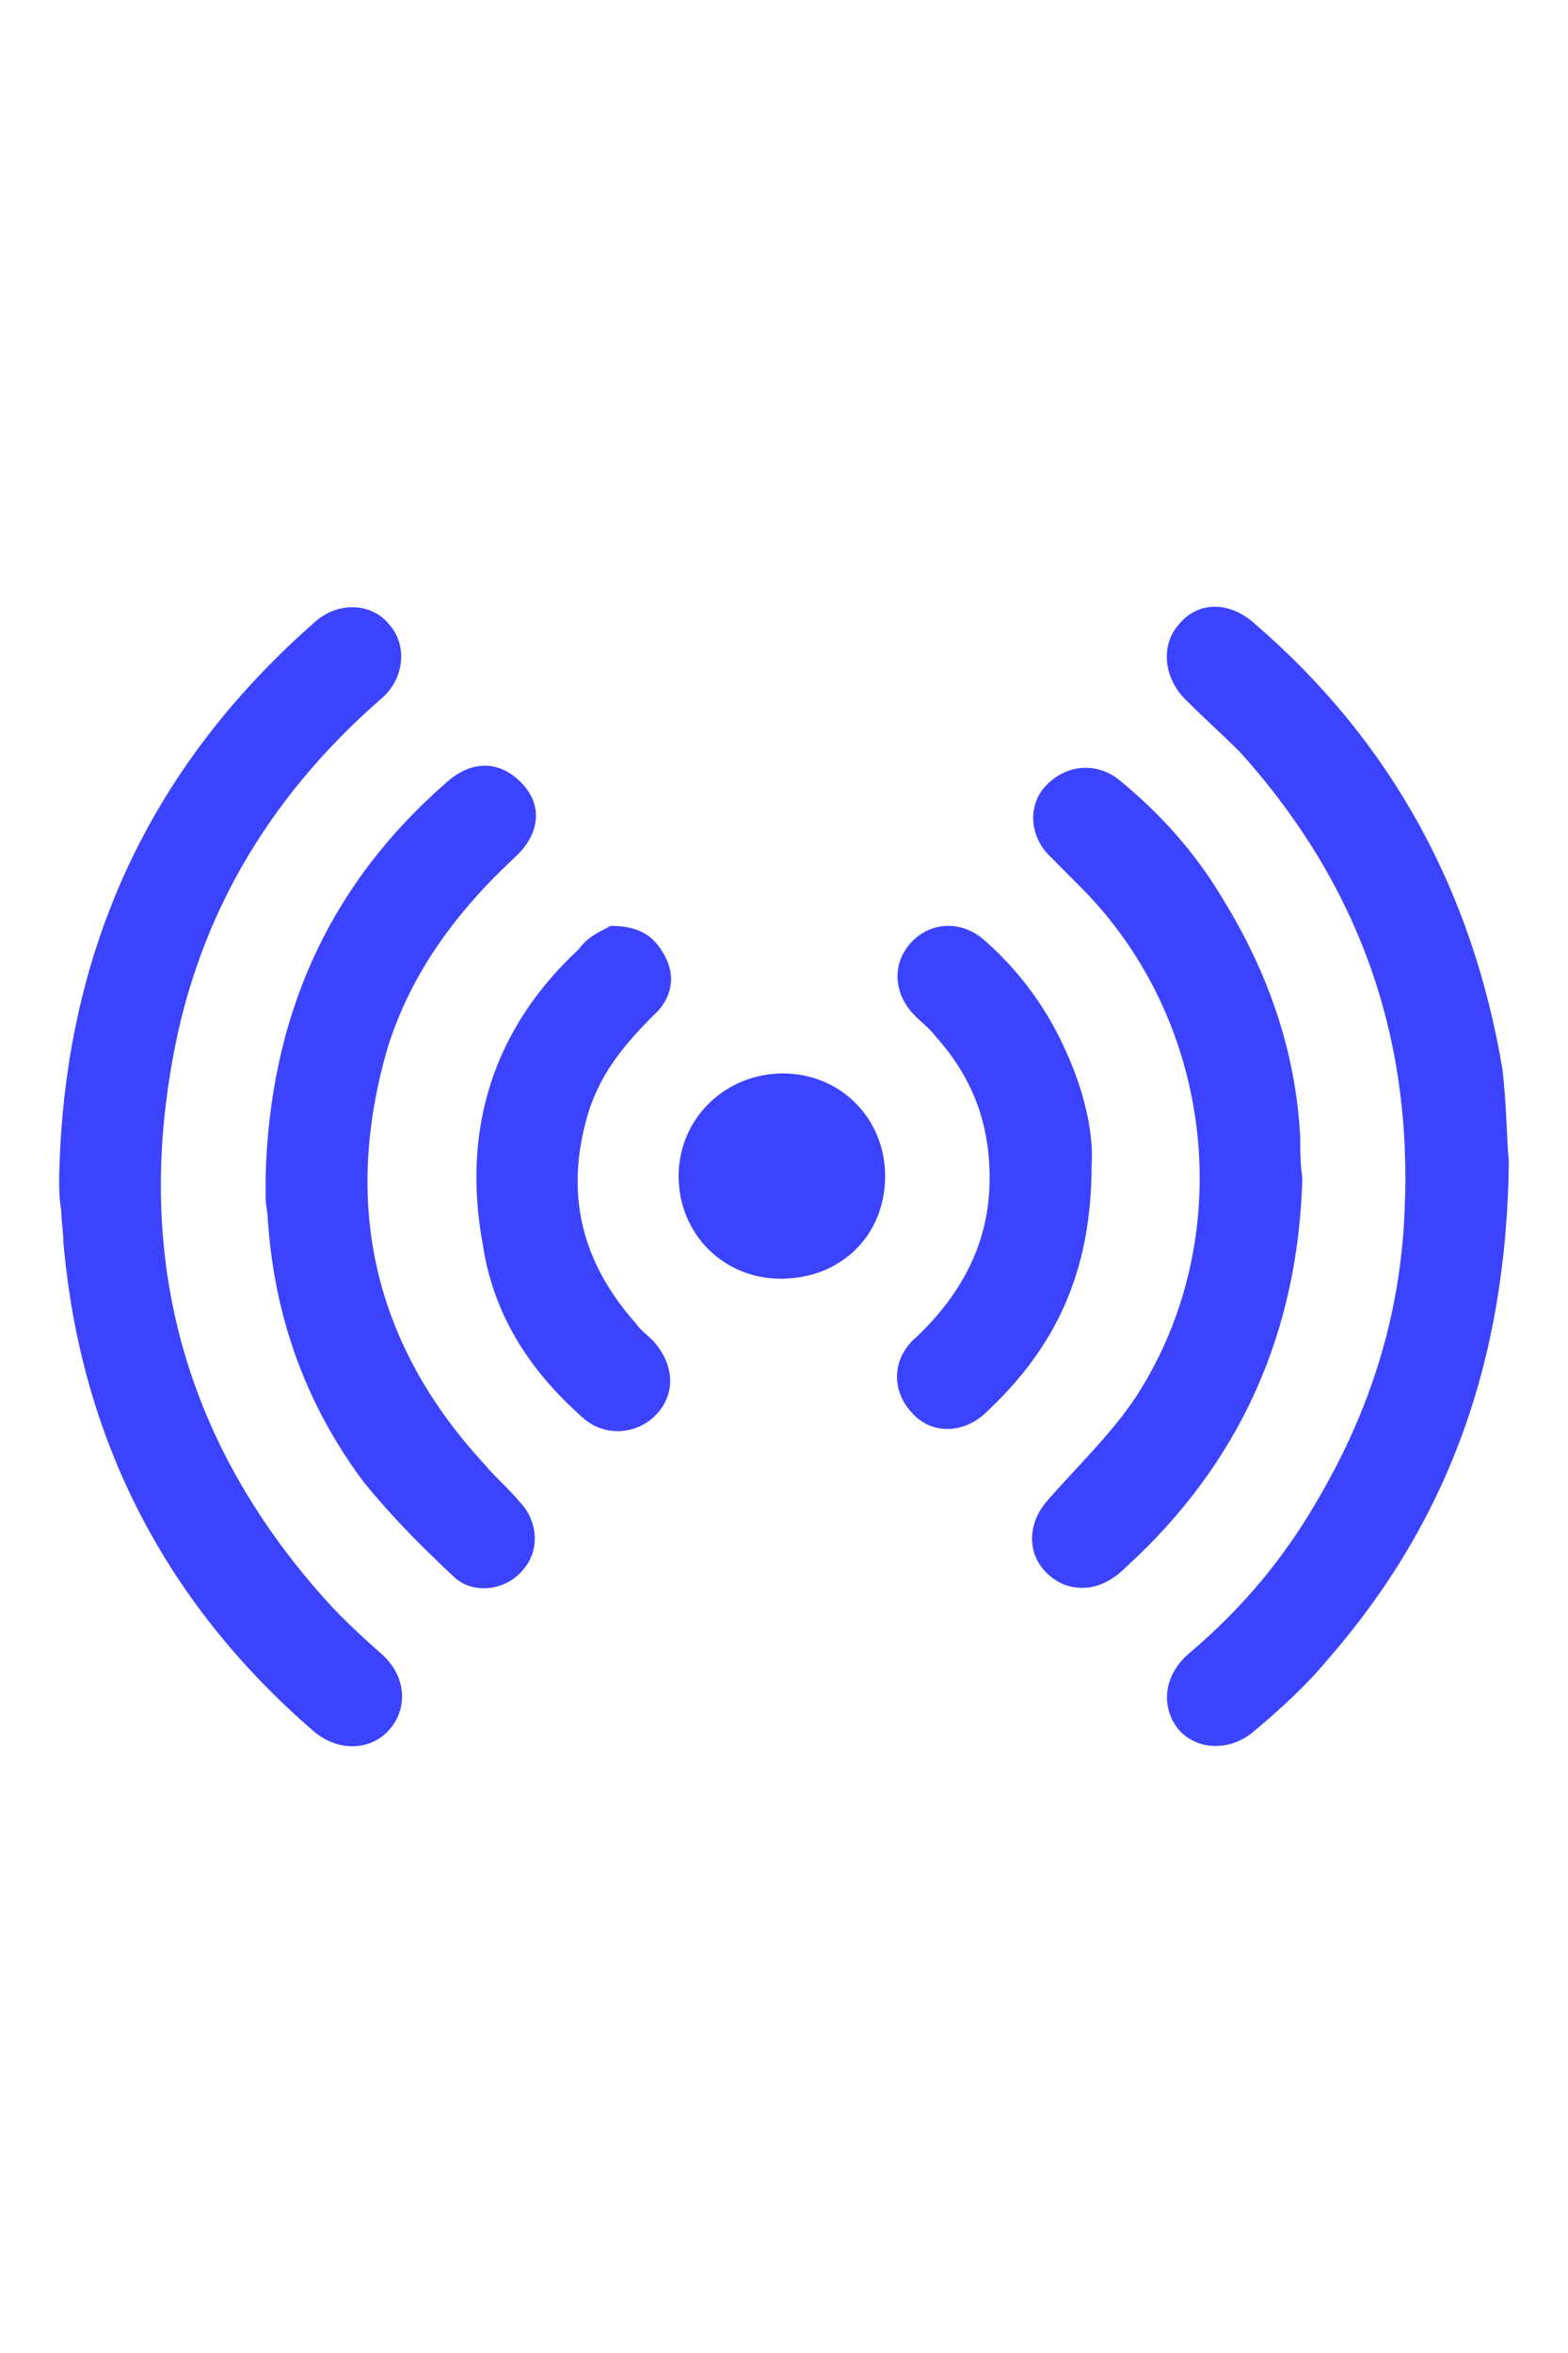 <svg xmlns="http://www.w3.org/2000/svg" viewBox="0 0 106 83" fill="#3B43FF" height="30" width="20">
<path d="M102 40.461C101.856 54.044 97.827 64.881 89.768 74.129C88.329 75.863 86.602 77.453 84.875 78.897C83.292 80.343 80.99 80.343 79.695 78.897C78.399 77.308 78.687 75.141 80.414 73.696C84.012 70.661 86.89 67.193 89.192 63.147C92.646 57.223 94.661 50.865 94.949 43.929C95.524 31.936 91.783 21.676 83.868 12.862C82.717 11.706 81.421 10.55 80.27 9.394C78.687 7.949 78.399 5.637 79.695 4.192C80.99 2.603 83.148 2.603 84.875 4.192C94.085 12.139 99.554 22.254 101.568 34.248C101.856 36.704 101.856 39.161 102 40.461Z"/>
<path d="M4 41.617C4.288 26.589 9.9 14.018 21.269 4.048C22.852 2.603 25.154 2.747 26.305 4.192C27.601 5.637 27.313 7.949 25.73 9.25C17.959 16.041 13.066 24.422 11.483 34.681C9.325 48.119 12.922 59.968 21.988 70.083C23.14 71.384 24.579 72.684 25.874 73.84C27.457 75.285 27.601 77.453 26.305 78.897C25.01 80.343 22.852 80.343 21.269 79.042C11.195 70.372 5.439 59.246 4.288 45.952C4.288 45.23 4.144 44.507 4.144 43.785C4 43.062 4 42.34 4 41.617Z"/>
<path d="M17.959 41.472C18.247 30.78 22.132 21.821 30.335 14.74C32.062 13.296 33.932 13.44 35.371 15.029C36.667 16.474 36.523 18.353 34.796 19.942C30.91 23.555 27.744 27.745 26.162 32.947C23.14 43.495 25.298 52.888 32.781 60.98C33.501 61.847 34.364 62.569 35.084 63.436C36.379 64.737 36.523 66.76 35.371 68.06C34.22 69.505 31.918 69.794 30.623 68.494C28.464 66.471 26.449 64.448 24.579 62.136C20.693 56.934 18.535 51.009 18.103 44.362C18.103 43.929 17.959 43.495 17.959 42.917C17.959 42.484 17.959 42.05 17.959 41.472Z"/>
<path d="M88.041 41.617C87.753 52.021 83.868 60.835 76.097 67.916C74.946 69.072 73.507 69.65 71.924 69.072C69.621 68.06 69.046 65.459 70.772 63.436C72.787 61.124 75.09 58.957 76.816 56.356C83.724 45.663 82.141 31.069 73.075 21.965C72.355 21.243 71.636 20.52 70.916 19.798C69.621 18.497 69.477 16.474 70.629 15.174C71.924 13.729 73.938 13.44 75.521 14.596C78.399 16.908 80.846 19.653 82.717 22.832C85.739 27.745 87.609 33.092 87.897 38.872C87.897 39.739 87.897 40.606 88.041 41.617Z"/>
<path d="M73.794 40.75C73.794 47.975 71.348 53.032 66.743 57.367C65.16 58.957 62.858 58.957 61.562 57.367C60.267 55.922 60.267 53.755 61.994 52.31C64.872 49.564 66.743 46.241 66.887 42.195C67.031 38.294 65.88 34.97 63.289 32.08C62.858 31.502 62.282 31.069 61.85 30.635C60.411 29.19 60.267 27.167 61.562 25.722C62.858 24.277 65.016 24.133 66.599 25.578C69.046 27.745 70.916 30.346 72.212 33.381C73.363 35.982 73.938 38.727 73.794 40.75Z"/>
<path d="M41.272 24.566C43.286 24.566 44.294 25.289 45.013 26.734C45.733 28.179 45.301 29.624 44.15 30.635C42.279 32.514 40.696 34.392 39.833 36.993C38.106 42.484 39.257 47.252 42.998 51.443C43.286 51.876 43.718 52.165 44.15 52.599C45.589 54.188 45.733 56.211 44.294 57.656C42.998 58.957 40.84 59.101 39.401 57.801C35.803 54.622 33.357 50.865 32.637 46.096C31.198 38.294 33.357 31.502 39.113 26.156C39.833 25.144 40.84 24.855 41.272 24.566Z"/>
<path d="M52.784 48.408C48.899 48.408 45.877 45.374 45.877 41.472C45.877 37.571 49.043 34.537 52.928 34.537C56.813 34.537 59.836 37.571 59.836 41.472C59.836 45.519 56.813 48.408 52.784 48.408Z"/>
</svg>
